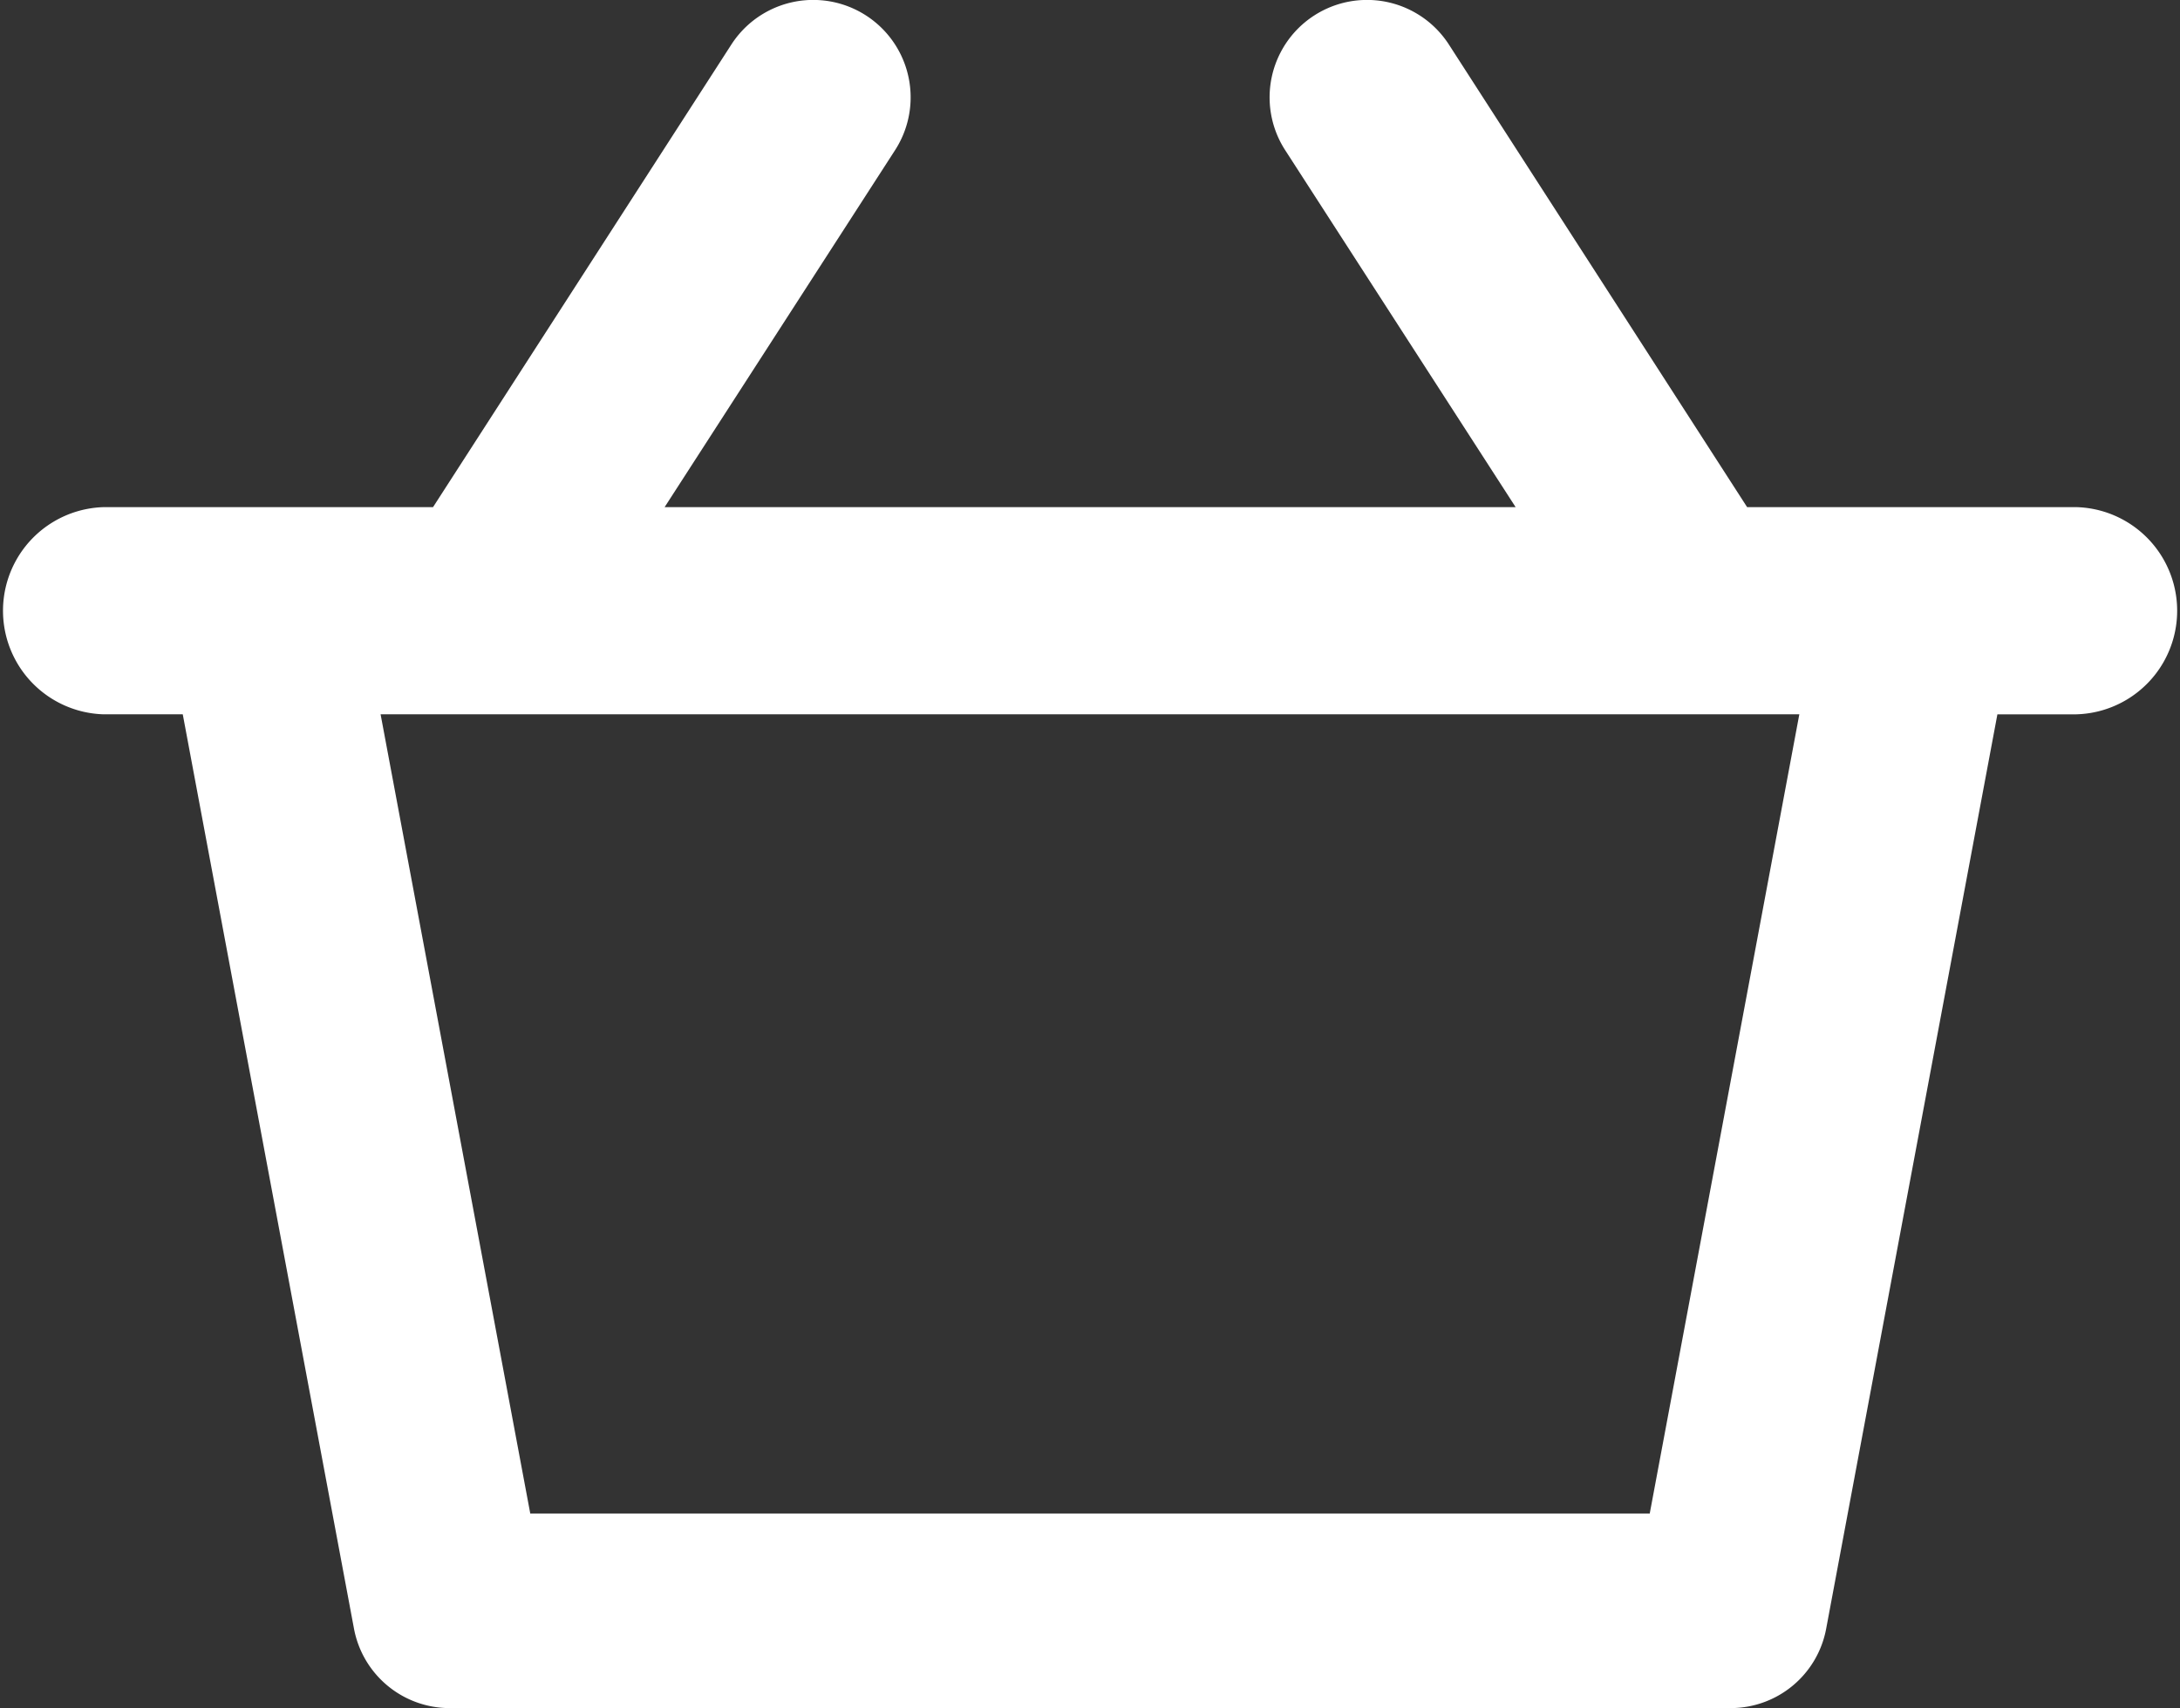 <svg xmlns="http://www.w3.org/2000/svg" width="26.48" height="20.751" viewBox="0 0 26.48 20.751"><rect x="0" y="0" width="26.48" height="20.751" fill="#333333" stroke="none"/><defs><style>.cls-1{fill:#fff;}</style></defs><g id="Layer_2" data-name="Layer 2"><g id="Layer_1-2" data-name="Layer 1"><path class="cls-1" d="M25.222,6.161h-4L17.6.542A1.182,1.182,0,1,0,15.61,1.823l2.8,4.338H8.073l2.8-4.338A1.182,1.182,0,1,0,8.883.542L5.26,6.161h-4a1.259,1.259,0,0,0,0,2.517h.96L4.3,19.787a1.183,1.183,0,0,0,1.162.964H21.021a1.181,1.181,0,0,0,1.161-.964l2.08-11.109h.96a1.259,1.259,0,0,0,0-2.517ZM21.856,8.678l-1.817,9.709H6.441L4.623,8.678Z"/></g></g></svg>